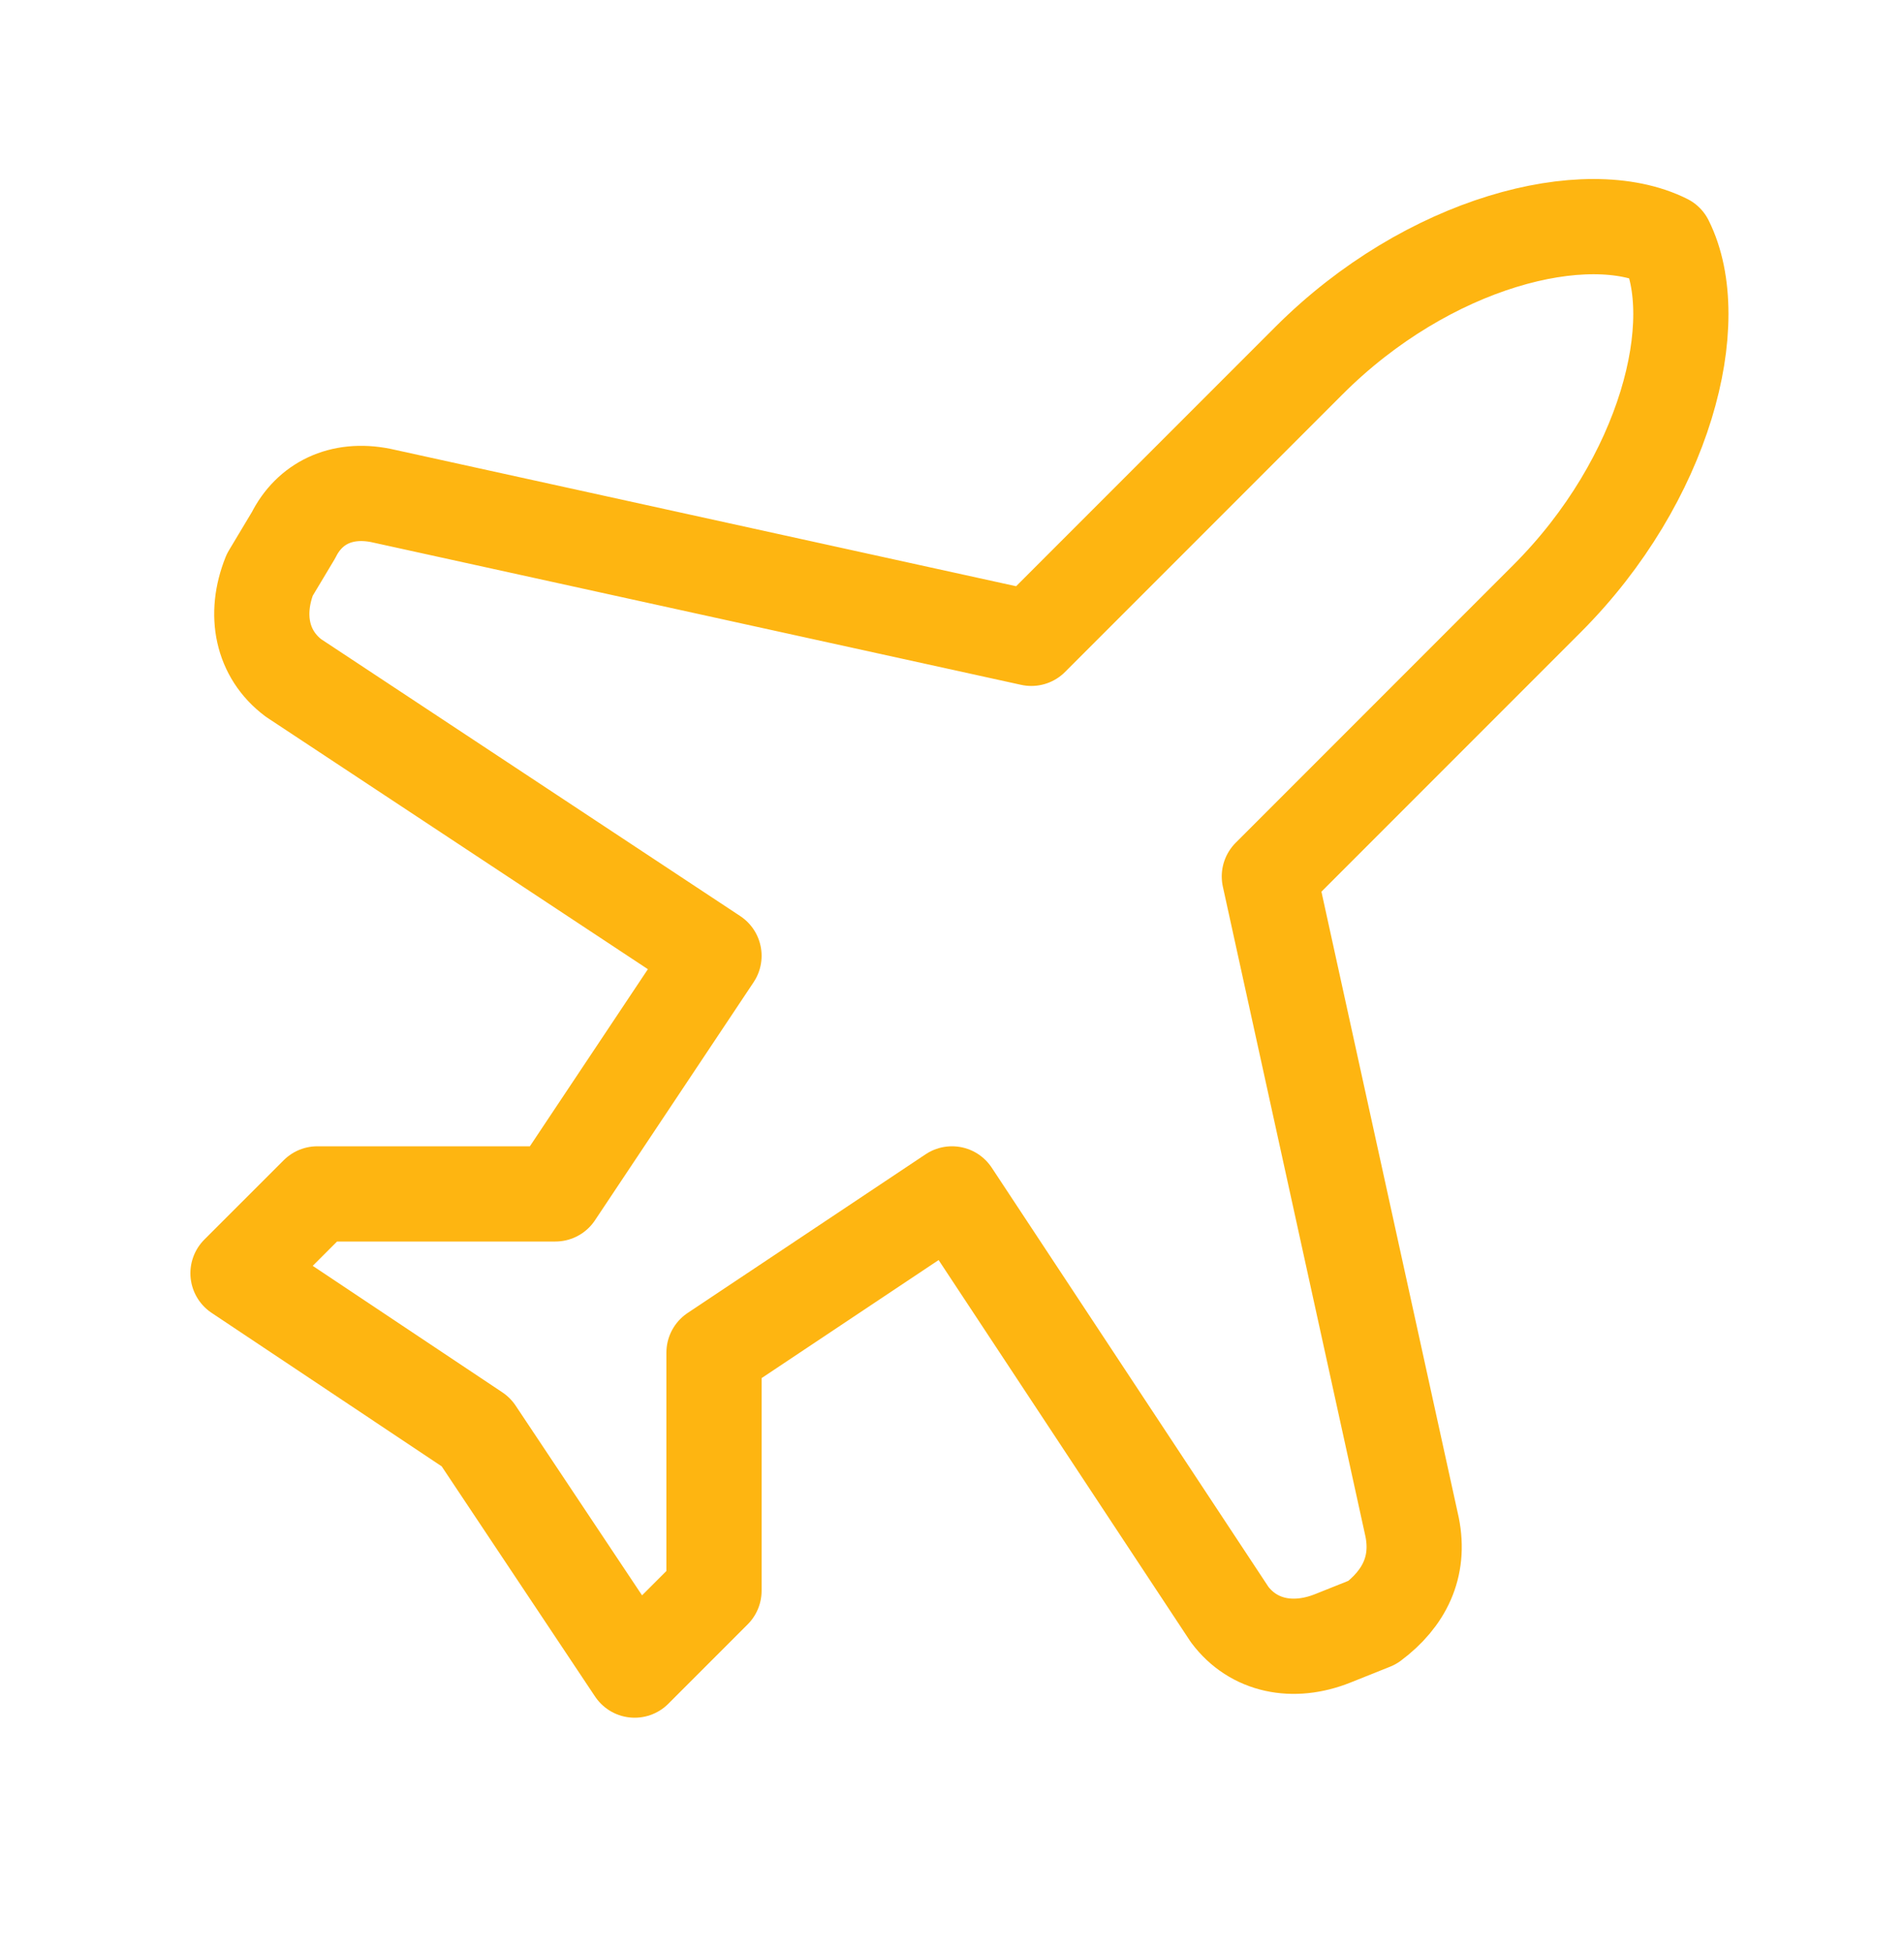 <svg xmlns="http://www.w3.org/2000/svg" width="40" height="41" viewBox="0 0 40 41" fill="none"><path d="M29.667 32.072L26.667 18.405L32.5 12.572C35 10.072 35.833 6.738 35 5.072C33.333 4.238 30 5.072 27.5 7.572L21.667 13.405L8 10.405C7.167 10.238 6.5 10.572 6.167 11.238L5.667 12.072C5.333 12.905 5.5 13.738 6.167 14.238L15 20.072L11.667 25.072H6.667L5 26.738L10 30.072L13.333 35.072L15 33.405V28.405L20 25.072L25.833 33.905C26.333 34.572 27.167 34.738 28 34.405L28.833 34.072C29.5 33.572 29.833 32.905 29.667 32.072Z" stroke="#FEB511" stroke-width="2" stroke-linecap="round" stroke-linejoin="round"></path></svg>